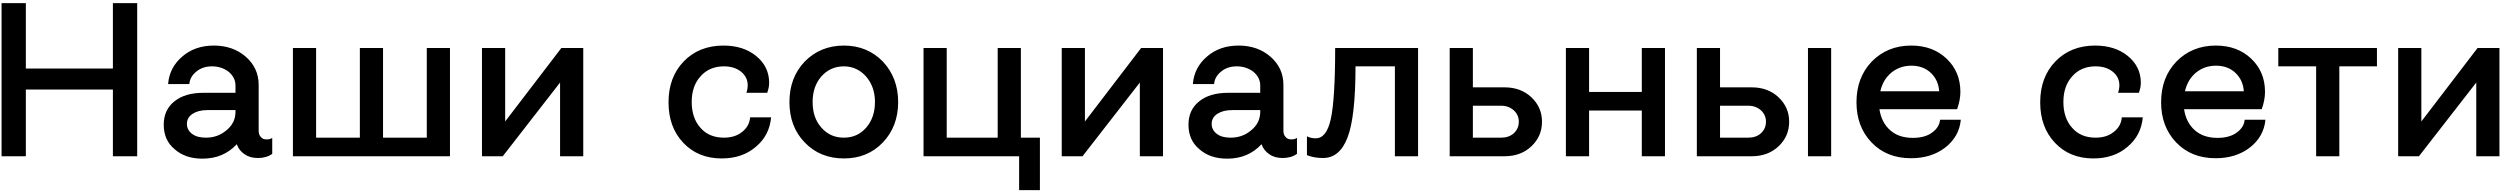 <?xml version="1.0" encoding="UTF-8"?> <svg xmlns="http://www.w3.org/2000/svg" width="400" height="31" viewBox="0 0 400 31" fill="none"> <path d="M4.135 25H0.25V0.5H4.135V10.965H18.064V0.5H21.95V25H18.064V14.325H4.135V25ZM32.532 14.85H37.677V13.66C37.677 12.82 37.292 12.085 36.592 11.49C35.857 10.93 34.982 10.615 33.932 10.615C32.917 10.615 32.077 10.895 31.412 11.455C30.712 12.015 30.362 12.68 30.292 13.45H26.897C27.037 11.665 27.807 10.195 29.172 9.04C30.502 7.885 32.182 7.29 34.212 7.29C36.242 7.29 37.957 7.885 39.322 9.075C40.687 10.265 41.387 11.77 41.387 13.59V20.905C41.387 21.325 41.492 21.675 41.737 21.92C41.947 22.2 42.262 22.305 42.682 22.305C43.032 22.305 43.312 22.235 43.557 22.06V24.615C42.927 25.07 42.157 25.28 41.282 25.28C40.442 25.28 39.742 25.105 39.147 24.685C38.552 24.3 38.132 23.775 37.887 23.075C36.452 24.615 34.632 25.385 32.392 25.385C30.572 25.385 29.102 24.895 27.947 23.88C26.757 22.9 26.197 21.57 26.197 19.96C26.197 18.385 26.757 17.125 27.912 16.215C29.032 15.305 30.572 14.85 32.532 14.85ZM29.907 19.82C29.907 20.485 30.187 21.01 30.747 21.43C31.307 21.85 32.042 22.025 32.952 22.025C34.212 22.025 35.297 21.64 36.242 20.835C37.187 20.065 37.677 19.085 37.677 17.895V17.615H33.162C32.182 17.615 31.412 17.825 30.817 18.21C30.187 18.63 29.907 19.155 29.907 19.82ZM71.996 25H46.867V7.675H50.577V22.025H57.577V7.675H61.286V22.025H68.287V7.675H71.996V25ZM77.115 7.675H80.826V19.435L89.82 7.675H93.32V25H89.611V13.205L80.441 25H77.115V7.675ZM122.749 14.85H119.424C119.564 14.43 119.634 14.01 119.634 13.625C119.634 12.75 119.249 12.015 118.549 11.455C117.849 10.895 116.939 10.615 115.819 10.615C114.244 10.615 112.984 11.175 112.074 12.225C111.129 13.275 110.674 14.64 110.674 16.32C110.674 18 111.129 19.4 112.074 20.45C112.984 21.5 114.244 22.025 115.819 22.025C116.974 22.025 117.954 21.745 118.724 21.115C119.494 20.52 119.949 19.75 120.019 18.77H123.379C123.204 20.695 122.399 22.27 120.929 23.495C119.459 24.755 117.639 25.35 115.469 25.35C112.949 25.35 110.884 24.51 109.309 22.83C107.734 21.15 106.964 19.015 106.964 16.355C106.964 13.695 107.769 11.525 109.379 9.845C110.989 8.165 113.124 7.29 115.749 7.29C117.884 7.29 119.634 7.85 120.999 8.97C122.364 10.09 123.064 11.525 123.064 13.24C123.064 13.765 122.959 14.29 122.749 14.85ZM126.31 16.32C126.31 13.73 127.115 11.56 128.76 9.845C130.405 8.165 132.505 7.29 135.025 7.29C137.545 7.29 139.61 8.165 141.255 9.845C142.865 11.56 143.705 13.73 143.705 16.32C143.705 18.945 142.865 21.115 141.255 22.795C139.61 24.51 137.545 25.35 135.025 25.35C132.505 25.35 130.405 24.51 128.76 22.795C127.115 21.115 126.31 18.945 126.31 16.32ZM130.02 16.32C130.02 18 130.475 19.365 131.42 20.415C132.365 21.5 133.555 22.025 135.025 22.025C136.46 22.025 137.65 21.5 138.595 20.415C139.505 19.365 139.995 18 139.995 16.32C139.995 14.675 139.505 13.31 138.56 12.225C137.615 11.175 136.425 10.615 135.025 10.615C133.555 10.615 132.365 11.175 131.42 12.225C130.475 13.31 130.02 14.675 130.02 16.32ZM147.765 25V7.675H151.475V22.025H159.63V7.675H163.34V22.025H166.385V30.425H163.06V25H147.765ZM169.879 7.675H173.589V19.435L182.584 7.675H186.084V25H182.374V13.205L173.204 25H169.879V7.675ZM196.492 14.85H201.637V13.66C201.637 12.82 201.252 12.085 200.552 11.49C199.817 10.93 198.942 10.615 197.892 10.615C196.877 10.615 196.037 10.895 195.372 11.455C194.672 12.015 194.322 12.68 194.252 13.45H190.857C190.997 11.665 191.767 10.195 193.132 9.04C194.462 7.885 196.142 7.29 198.172 7.29C200.202 7.29 201.917 7.885 203.282 9.075C204.647 10.265 205.347 11.77 205.347 13.59V20.905C205.347 21.325 205.452 21.675 205.697 21.92C205.907 22.2 206.222 22.305 206.642 22.305C206.992 22.305 207.272 22.235 207.517 22.06V24.615C206.887 25.07 206.117 25.28 205.242 25.28C204.402 25.28 203.702 25.105 203.107 24.685C202.512 24.3 202.092 23.775 201.847 23.075C200.412 24.615 198.592 25.385 196.352 25.385C194.532 25.385 193.062 24.895 191.907 23.88C190.717 22.9 190.157 21.57 190.157 19.96C190.157 18.385 190.717 17.125 191.872 16.215C192.992 15.305 194.532 14.85 196.492 14.85ZM193.867 19.82C193.867 20.485 194.147 21.01 194.707 21.43C195.267 21.85 196.002 22.025 196.912 22.025C198.172 22.025 199.257 21.64 200.202 20.835C201.147 20.065 201.637 19.085 201.637 17.895V17.615H197.122C196.142 17.615 195.372 17.825 194.777 18.21C194.147 18.63 193.867 19.155 193.867 19.82ZM209.111 24.825V21.815C209.531 22.025 209.986 22.13 210.511 22.13C211.666 22.13 212.471 21.115 212.926 19.05C213.381 16.985 213.626 13.205 213.626 7.675H226.891V25H223.181V10.615H216.881C216.881 15.97 216.461 19.75 215.621 21.955C214.781 24.195 213.451 25.28 211.701 25.28C210.756 25.28 209.881 25.14 209.111 24.825ZM231.95 25V7.675H235.66V13.975H240.735C242.45 13.975 243.885 14.5 245.005 15.55C246.125 16.6 246.72 17.895 246.72 19.47C246.72 21.08 246.125 22.375 245.005 23.425C243.885 24.475 242.45 25 240.735 25H231.95ZM235.66 22.025H240.175C240.98 22.025 241.645 21.815 242.205 21.325C242.73 20.835 243.01 20.24 243.01 19.47C243.01 18.735 242.73 18.14 242.205 17.65C241.645 17.16 240.98 16.915 240.175 16.915H235.66V22.025ZM254.253 25H250.543V7.675H254.253V14.71H262.688V7.675H266.398V25H262.688V17.685H254.253V25ZM271.495 7.675H275.205V13.975H280.28C281.995 13.975 283.43 14.5 284.55 15.55C285.67 16.6 286.265 17.895 286.265 19.47C286.265 21.08 285.67 22.375 284.55 23.425C283.43 24.475 281.995 25 280.28 25H271.495V7.675ZM289.275 7.675H292.985V25H289.275V7.675ZM275.205 22.025H279.72C280.525 22.025 281.19 21.815 281.75 21.325C282.275 20.835 282.555 20.24 282.555 19.47C282.555 18.735 282.275 18.14 281.75 17.65C281.19 17.16 280.525 16.915 279.72 16.915H275.205V22.025ZM305.787 7.29C308.097 7.29 309.987 7.99 311.457 9.39C312.927 10.79 313.662 12.54 313.662 14.71C313.662 15.55 313.487 16.495 313.137 17.475H300.712C300.922 18.875 301.482 19.995 302.427 20.835C303.372 21.675 304.597 22.06 306.067 22.06C307.257 22.06 308.272 21.815 309.077 21.255C309.882 20.695 310.337 19.995 310.407 19.155H313.732C313.557 20.975 312.717 22.445 311.247 23.6C309.742 24.755 307.922 25.315 305.752 25.315C303.162 25.315 301.062 24.475 299.452 22.795C297.842 21.115 297.037 18.98 297.037 16.355C297.037 13.73 297.842 11.56 299.487 9.845C301.132 8.165 303.232 7.29 305.787 7.29ZM300.852 14.605H310.267C310.197 13.415 309.742 12.435 308.937 11.665C308.132 10.895 307.082 10.51 305.822 10.51C304.562 10.51 303.512 10.895 302.602 11.63C301.692 12.4 301.132 13.38 300.852 14.605ZM342.217 14.85H338.892C339.032 14.43 339.102 14.01 339.102 13.625C339.102 12.75 338.717 12.015 338.017 11.455C337.317 10.895 336.407 10.615 335.287 10.615C333.712 10.615 332.452 11.175 331.542 12.225C330.597 13.275 330.142 14.64 330.142 16.32C330.142 18 330.597 19.4 331.542 20.45C332.452 21.5 333.712 22.025 335.287 22.025C336.442 22.025 337.422 21.745 338.192 21.115C338.962 20.52 339.417 19.75 339.487 18.77H342.847C342.672 20.695 341.867 22.27 340.397 23.495C338.927 24.755 337.107 25.35 334.937 25.35C332.417 25.35 330.352 24.51 328.777 22.83C327.202 21.15 326.432 19.015 326.432 16.355C326.432 13.695 327.237 11.525 328.847 9.845C330.457 8.165 332.592 7.29 335.217 7.29C337.352 7.29 339.102 7.85 340.467 8.97C341.832 10.09 342.532 11.525 342.532 13.24C342.532 13.765 342.427 14.29 342.217 14.85ZM354.527 7.29C356.837 7.29 358.727 7.99 360.197 9.39C361.667 10.79 362.402 12.54 362.402 14.71C362.402 15.55 362.227 16.495 361.877 17.475H349.452C349.662 18.875 350.222 19.995 351.167 20.835C352.112 21.675 353.337 22.06 354.807 22.06C355.997 22.06 357.012 21.815 357.817 21.255C358.622 20.695 359.077 19.995 359.147 19.155H362.472C362.297 20.975 361.457 22.445 359.987 23.6C358.482 24.755 356.662 25.315 354.492 25.315C351.902 25.315 349.802 24.475 348.192 22.795C346.582 21.115 345.777 18.98 345.777 16.355C345.777 13.73 346.582 11.56 348.227 9.845C349.872 8.165 351.972 7.29 354.527 7.29ZM349.592 14.605H359.007C358.937 13.415 358.482 12.435 357.677 11.665C356.872 10.895 355.822 10.51 354.562 10.51C353.302 10.51 352.252 10.895 351.342 11.63C350.432 12.4 349.872 13.38 349.592 14.605ZM380.312 10.615H374.292V25H370.582V10.615H364.527V7.675H380.312V10.615ZM383.707 7.675H387.417V19.435L396.412 7.675H399.912V25H396.202V13.205L387.032 25H383.707V7.675Z" fill="black"></path> </svg> 